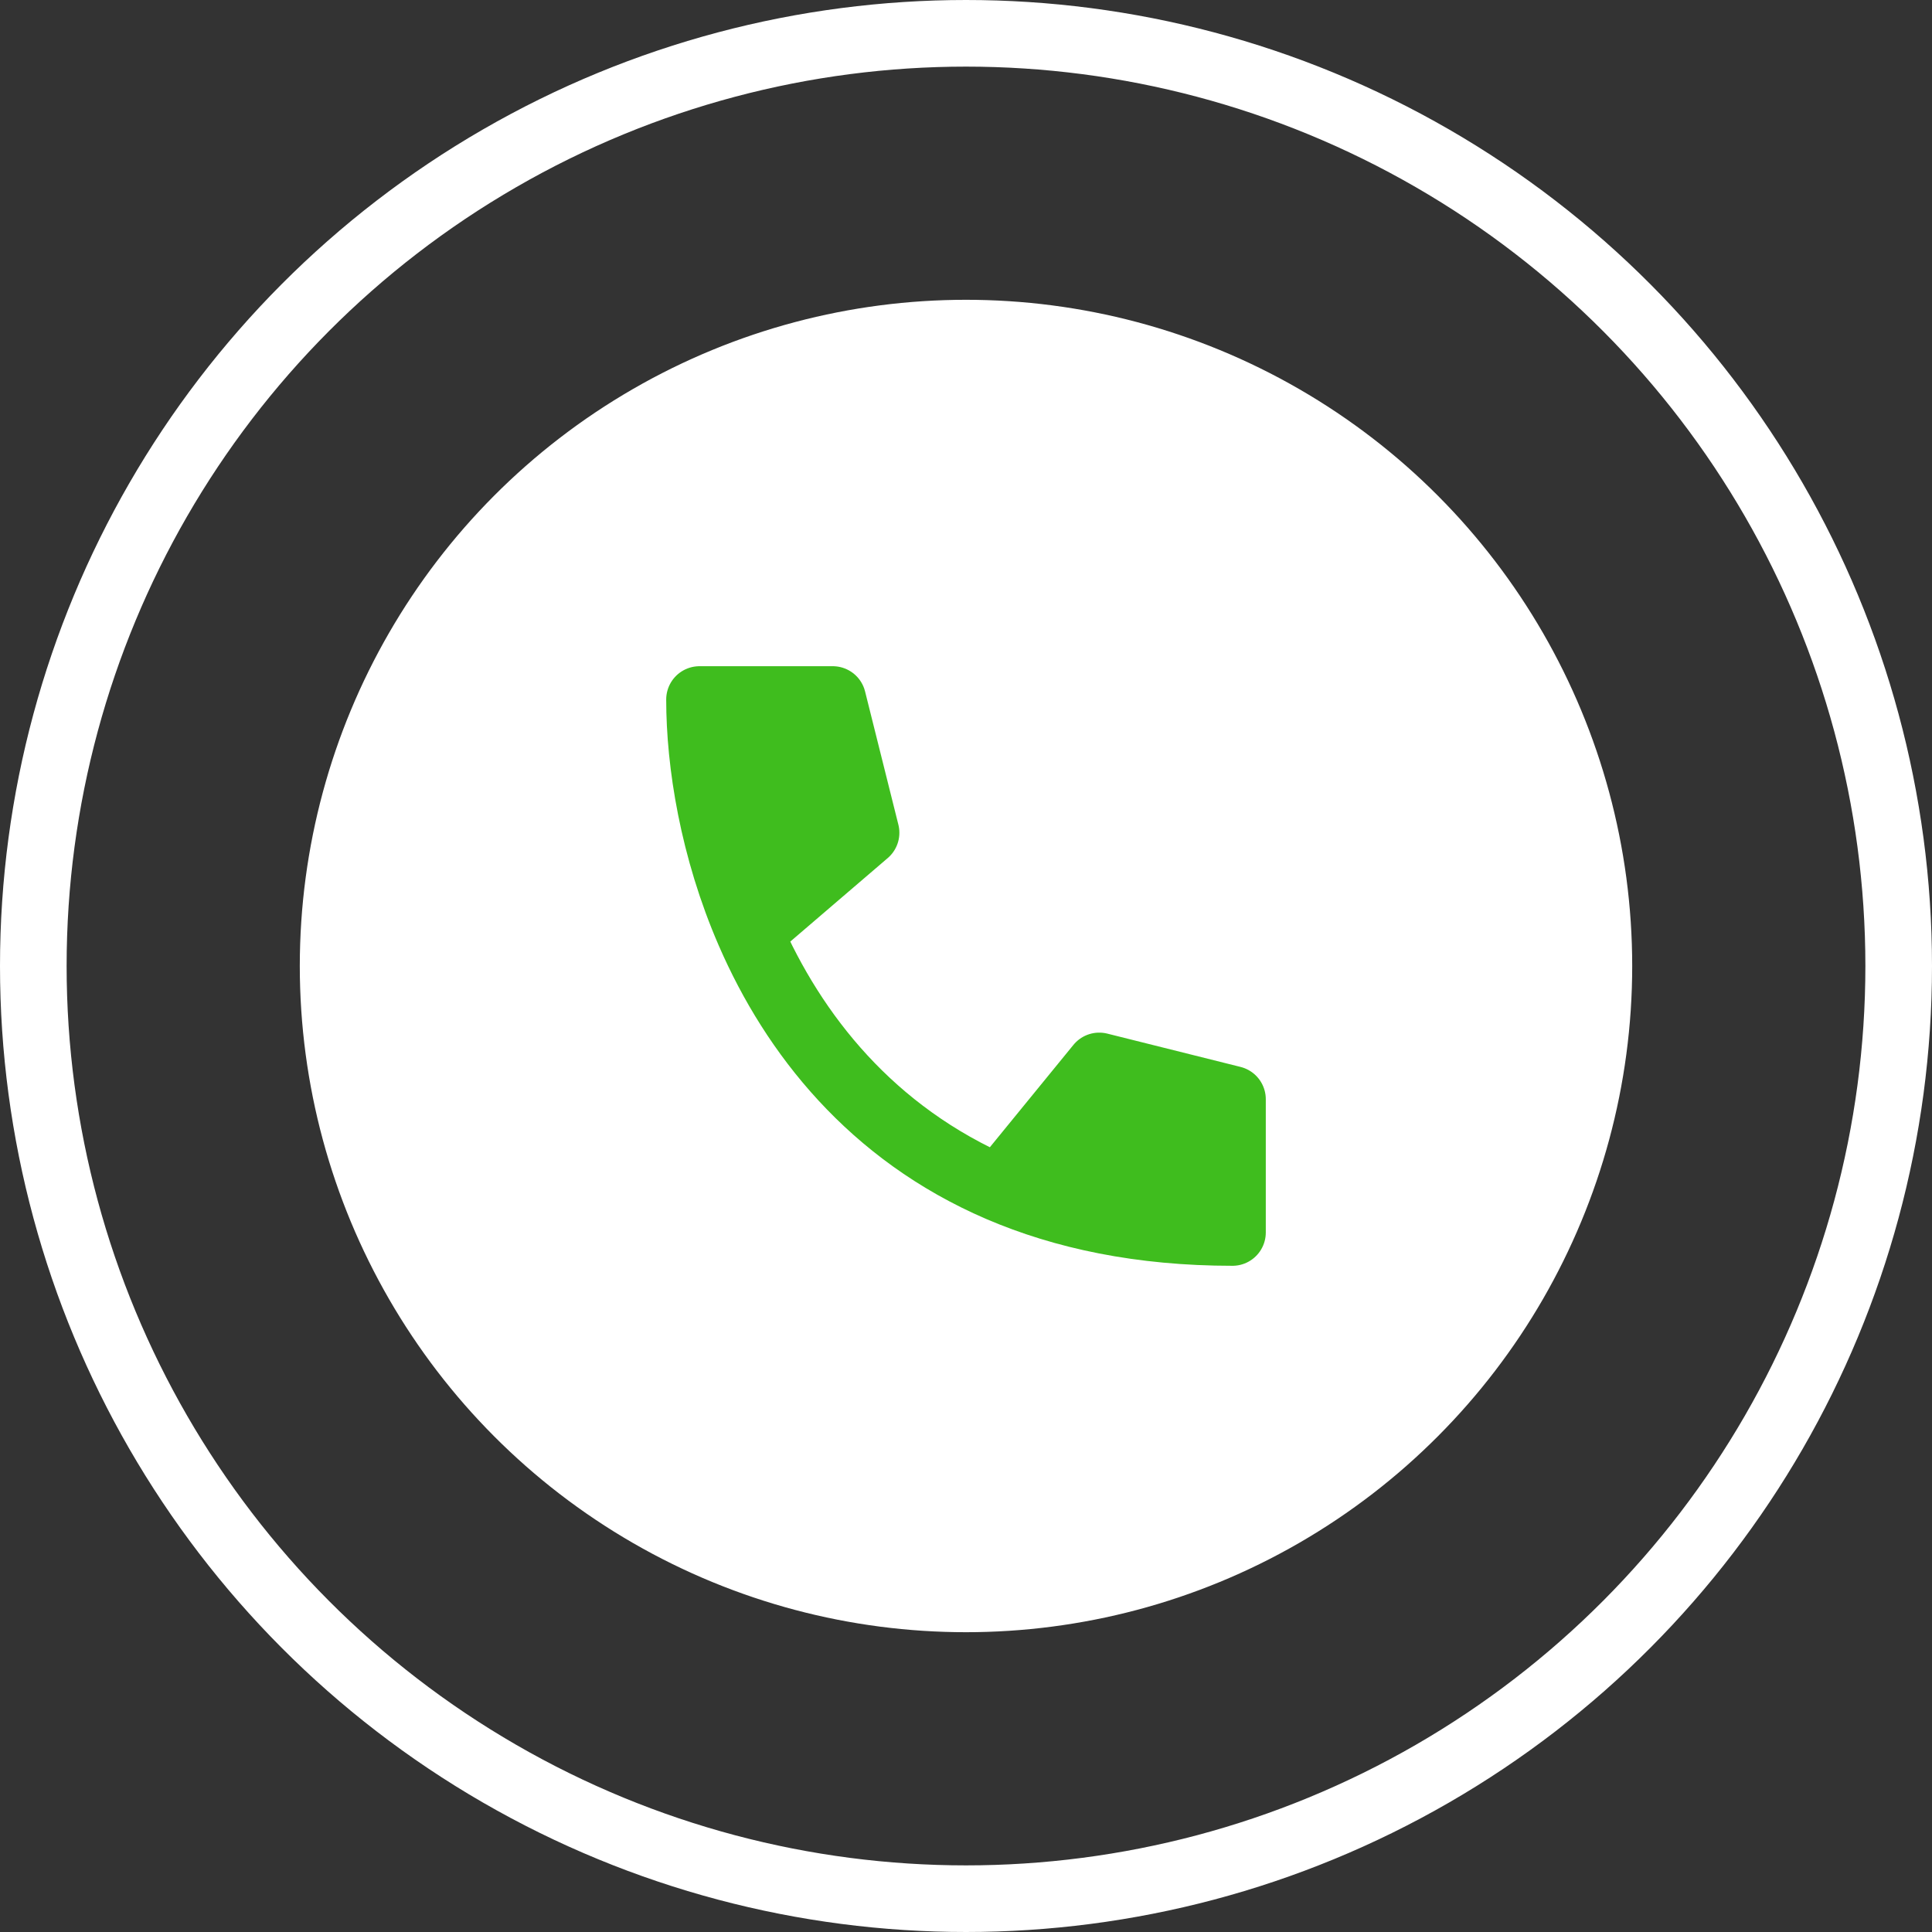 <svg width="58" height="58" fill="none" xmlns="http://www.w3.org/2000/svg"><rect width="100%" height="100%" fill="#333333" stroke="none"/><circle cx="29" cy="29" r="28" stroke="#fff" stroke-width="2"/><circle cx="29" cy="29" r="19.5" fill="#fff" stroke="#fff"/><path d="M37 33v4c-2.758 0-5.07-.495-7-1.325-3.841-1.652-6.176-4.63-7.5-7.675-1.1-2.528-1.5-5.102-1.5-7h4l1 4-3.5 3c1.324 3.045 3.659 6.023 7.5 7.675L33 32l4 1z" fill="#3FBD1E"/><path d="M30 35.675c1.93.83 4.242 1.325 7 1.325v-4l-4-1-3 3.675zm0 0c-3.841-1.652-6.176-4.63-7.5-7.675m0 0c-1.1-2.528-1.5-5.102-1.5-7h4l1 4-3.5 3z" stroke="#3FBD1E" stroke-width="2" stroke-linecap="round" stroke-linejoin="round"/></svg>
